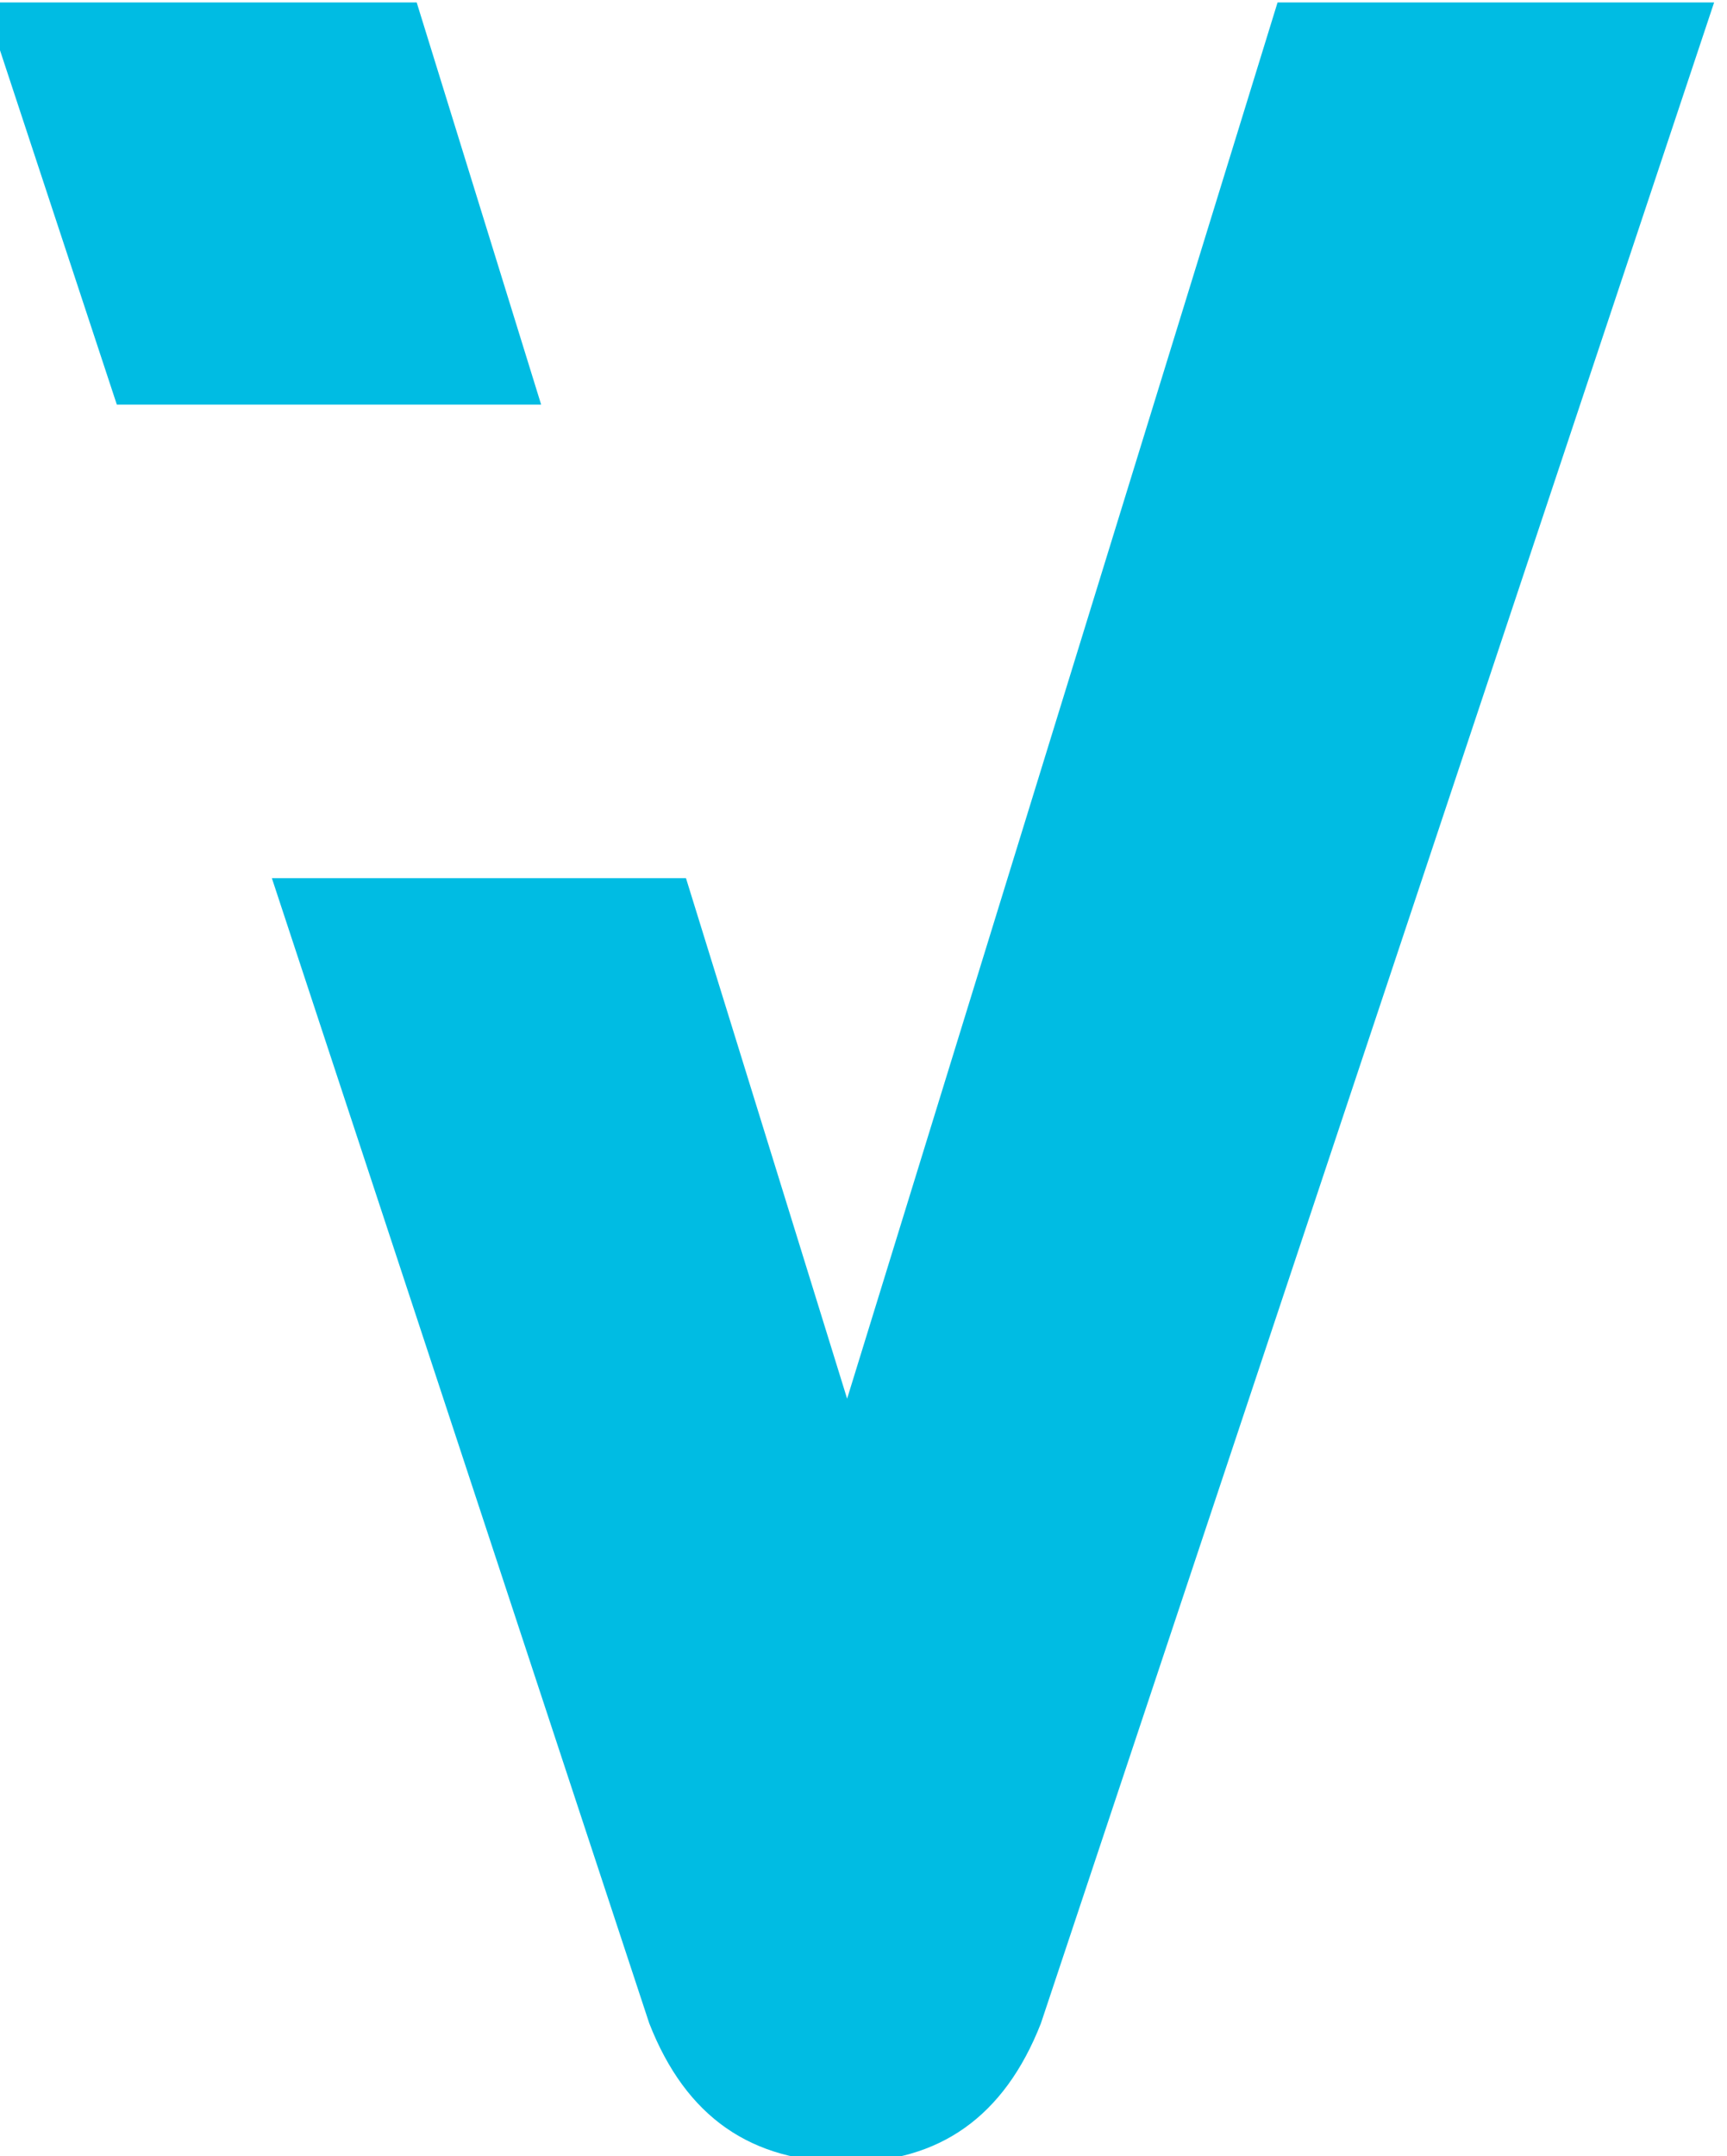 <?xml version="1.0" encoding="UTF-8" standalone="no"?> <svg xmlns:inkscape="http://www.inkscape.org/namespaces/inkscape" xmlns:sodipodi="http://sodipodi.sourceforge.net/DTD/sodipodi-0.dtd" xmlns="http://www.w3.org/2000/svg" xmlns:svg="http://www.w3.org/2000/svg" width="106.034mm" height="132.292mm" viewBox="0 0 106.034 132.292" version="1.1" id="svg1" xml:space="preserve"><defs id="defs1"><clipPath id="clipPath3"><path d="M 0,580 H 580 V 0 H 0 Z" transform="translate(-554.122,-292.071)" id="path3"></path></clipPath><clipPath id="clipPath5"><path d="M 0,580 H 580 V 0 H 0 Z" transform="translate(-263.917,-202.734)" id="path5"></path></clipPath><clipPath id="clipPath7"><path d="M 0,580 H 580 V 0 H 0 Z" transform="translate(-308.636,-471.642)" id="path7"></path></clipPath><clipPath id="clipPath2"><path d="M 0,580 H 580 V 0 H 0 Z" transform="translate(-554.122,-292.071)" id="path2-02"></path></clipPath><clipPath id="clipPath4"><path d="M 0,580 H 580 V 0 H 0 Z" transform="translate(-263.917,-202.734)" id="path4-3"></path></clipPath><clipPath id="clipPath6"><path d="M 0,580 H 580 V 0 H 0 Z" transform="translate(-308.636,-471.642)" id="path6-9"></path></clipPath><clipPath id="clipPath2-9"><path d="M 0,580 H 580 V 0 H 0 Z" transform="translate(-554.122,-292.071)" id="path2"></path></clipPath><clipPath id="clipPath4-9"><path d="M 0,580 H 580 V 0 H 0 Z" transform="translate(-263.917,-202.734)" id="path4-9"></path></clipPath><clipPath id="clipPath6-1"><path d="M 0,580 H 580 V 0 H 0 Z" transform="translate(-308.636,-471.642)" id="path6-7"></path></clipPath><clipPath id="clipPath6-1-4"><path d="M 0,580 H 580 V 0 H 0 Z" transform="translate(-308.636,-471.642)" id="path6-7-7"></path></clipPath><clipPath id="clipPath3-7"><path d="M 0,580 H 580 V 0 H 0 Z" transform="translate(-554.122,-292.071)" id="path3-9"></path></clipPath><clipPath id="clipPath5-0"><path d="M 0,580 H 580 V 0 H 0 Z" transform="translate(-263.917,-202.734)" id="path5-2"></path></clipPath><clipPath id="clipPath7-3"><path d="M 0,580 H 580 V 0 H 0 Z" transform="translate(-308.636,-471.642)" id="path7-9"></path></clipPath><clipPath id="clipPath2-97"><path d="M 0,580 H 580 V 0 H 0 Z" transform="translate(-554.122,-292.071)" id="path2-02-0"></path></clipPath><clipPath id="clipPath4-3"><path d="M 0,580 H 580 V 0 H 0 Z" transform="translate(-263.917,-202.734)" id="path4-3-9"></path></clipPath><clipPath id="clipPath6-8"><path d="M 0,580 H 580 V 0 H 0 Z" transform="translate(-308.636,-471.642)" id="path6-9-6"></path></clipPath><clipPath id="clipPath2-9-5"><path d="M 0,580 H 580 V 0 H 0 Z" transform="translate(-554.122,-292.071)" id="path2-7"></path></clipPath><clipPath id="clipPath4-9-6"><path d="M 0,580 H 580 V 0 H 0 Z" transform="translate(-263.917,-202.734)" id="path4-9-2"></path></clipPath><clipPath id="clipPath6-1-7"><path d="M 0,580 H 580 V 0 H 0 Z" transform="translate(-308.636,-471.642)" id="path6-7-0"></path></clipPath><clipPath id="clipPath6-1-4-3"><path d="M 0,580 H 580 V 0 H 0 Z" transform="translate(-308.636,-471.642)" id="path6-7-7-9"></path></clipPath><clipPath id="clipPath3-71"><path d="M 0,580 H 580 V 0 H 0 Z" transform="translate(-554.122,-292.071)" id="path3-3"></path></clipPath><clipPath id="clipPath5-8"><path d="M 0,580 H 580 V 0 H 0 Z" transform="translate(-263.917,-202.734)" id="path5-4"></path></clipPath><clipPath id="clipPath7-8"><path d="M 0,580 H 580 V 0 H 0 Z" transform="translate(-308.636,-471.642)" id="path7-0"></path></clipPath><clipPath id="clipPath2-4"><path d="M 0,580 H 580 V 0 H 0 Z" transform="translate(-554.122,-292.071)" id="path2-02-6"></path></clipPath><clipPath id="clipPath4-0"><path d="M 0,580 H 580 V 0 H 0 Z" transform="translate(-263.917,-202.734)" id="path4-3-3"></path></clipPath><clipPath id="clipPath6-2"><path d="M 0,580 H 580 V 0 H 0 Z" transform="translate(-308.636,-471.642)" id="path6-9-69"></path></clipPath><clipPath id="clipPath2-9-4"><path d="M 0,580 H 580 V 0 H 0 Z" transform="translate(-554.122,-292.071)" id="path2-1"></path></clipPath><clipPath id="clipPath4-9-3"><path d="M 0,580 H 580 V 0 H 0 Z" transform="translate(-263.917,-202.734)" id="path4-9-7"></path></clipPath><clipPath id="clipPath6-1-8"><path d="M 0,580 H 580 V 0 H 0 Z" transform="translate(-308.636,-471.642)" id="path6-7-8"></path></clipPath><clipPath id="clipPath6-1-4-38"><path d="M 0,580 H 580 V 0 H 0 Z" transform="translate(-308.636,-471.642)" id="path6-7-7-1"></path></clipPath><clipPath id="clipPath3-4"><path d="M 0,580 H 580 V 0 H 0 Z" transform="translate(-554.122,-292.071)" id="path3-1"></path></clipPath><clipPath id="clipPath5-88"><path d="M 0,580 H 580 V 0 H 0 Z" transform="translate(-263.917,-202.734)" id="path5-3"></path></clipPath><clipPath id="clipPath7-5"><path d="M 0,580 H 580 V 0 H 0 Z" transform="translate(-308.636,-471.642)" id="path7-2"></path></clipPath><clipPath id="clipPath2-2"><path d="M 0,580 H 580 V 0 H 0 Z" transform="translate(-554.122,-292.071)" id="path2-02-66"></path></clipPath><clipPath id="clipPath4-7"><path d="M 0,580 H 580 V 0 H 0 Z" transform="translate(-263.917,-202.734)" id="path4-3-8"></path></clipPath><clipPath id="clipPath6-4"><path d="M 0,580 H 580 V 0 H 0 Z" transform="translate(-308.636,-471.642)" id="path6-9-1"></path></clipPath><clipPath id="clipPath2-9-7"><path d="M 0,580 H 580 V 0 H 0 Z" transform="translate(-554.122,-292.071)" id="path2-18"></path></clipPath><clipPath id="clipPath4-9-7"><path d="M 0,580 H 580 V 0 H 0 Z" transform="translate(-263.917,-202.734)" id="path4-9-8"></path></clipPath><clipPath id="clipPath6-1-77"><path d="M 0,580 H 580 V 0 H 0 Z" transform="translate(-308.636,-471.642)" id="path6-7-4"></path></clipPath><clipPath id="clipPath6-1-4-4"><path d="M 0,580 H 580 V 0 H 0 Z" transform="translate(-308.636,-471.642)" id="path6-7-7-91"></path></clipPath></defs><g id="layer1" transform="translate(71.101,-55.827)"><g id="g7" transform="translate(-71.101,55.827)"><g id="layer1-5" transform="translate(393.302,-95.608)"></g><g id="layer-MC0" transform="matrix(0.265,0,0,0.265,613.302,-95.608)"><path id="path10" d="m 0,0 h -21.161 l 6.488,-19.664 H 6.089 Z M 42.123,0 21.061,-68.275 13.176,-42.821 H -7.087 l 18.466,-55.998 c 1.797,-4.591 4.991,-6.787 9.682,-6.787 4.492,0 7.686,2.196 9.483,6.787 L 63.484,0 Z" style="fill:#00bce3;fill-opacity:1;fill-rule:nonzero;stroke:none" transform="matrix(4.735,0,0,-4.735,-2217.803,361.354)" clip-path="url(#clipPath5-88)"></path></g><g id="layer-MC0-0" transform="matrix(0.265,0,0,0.265,827.913,-95.608)"></g><g id="layer-MC0-6" transform="matrix(0.265,0,0,0.265,1042.524,-95.608)"></g></g></g></svg> 